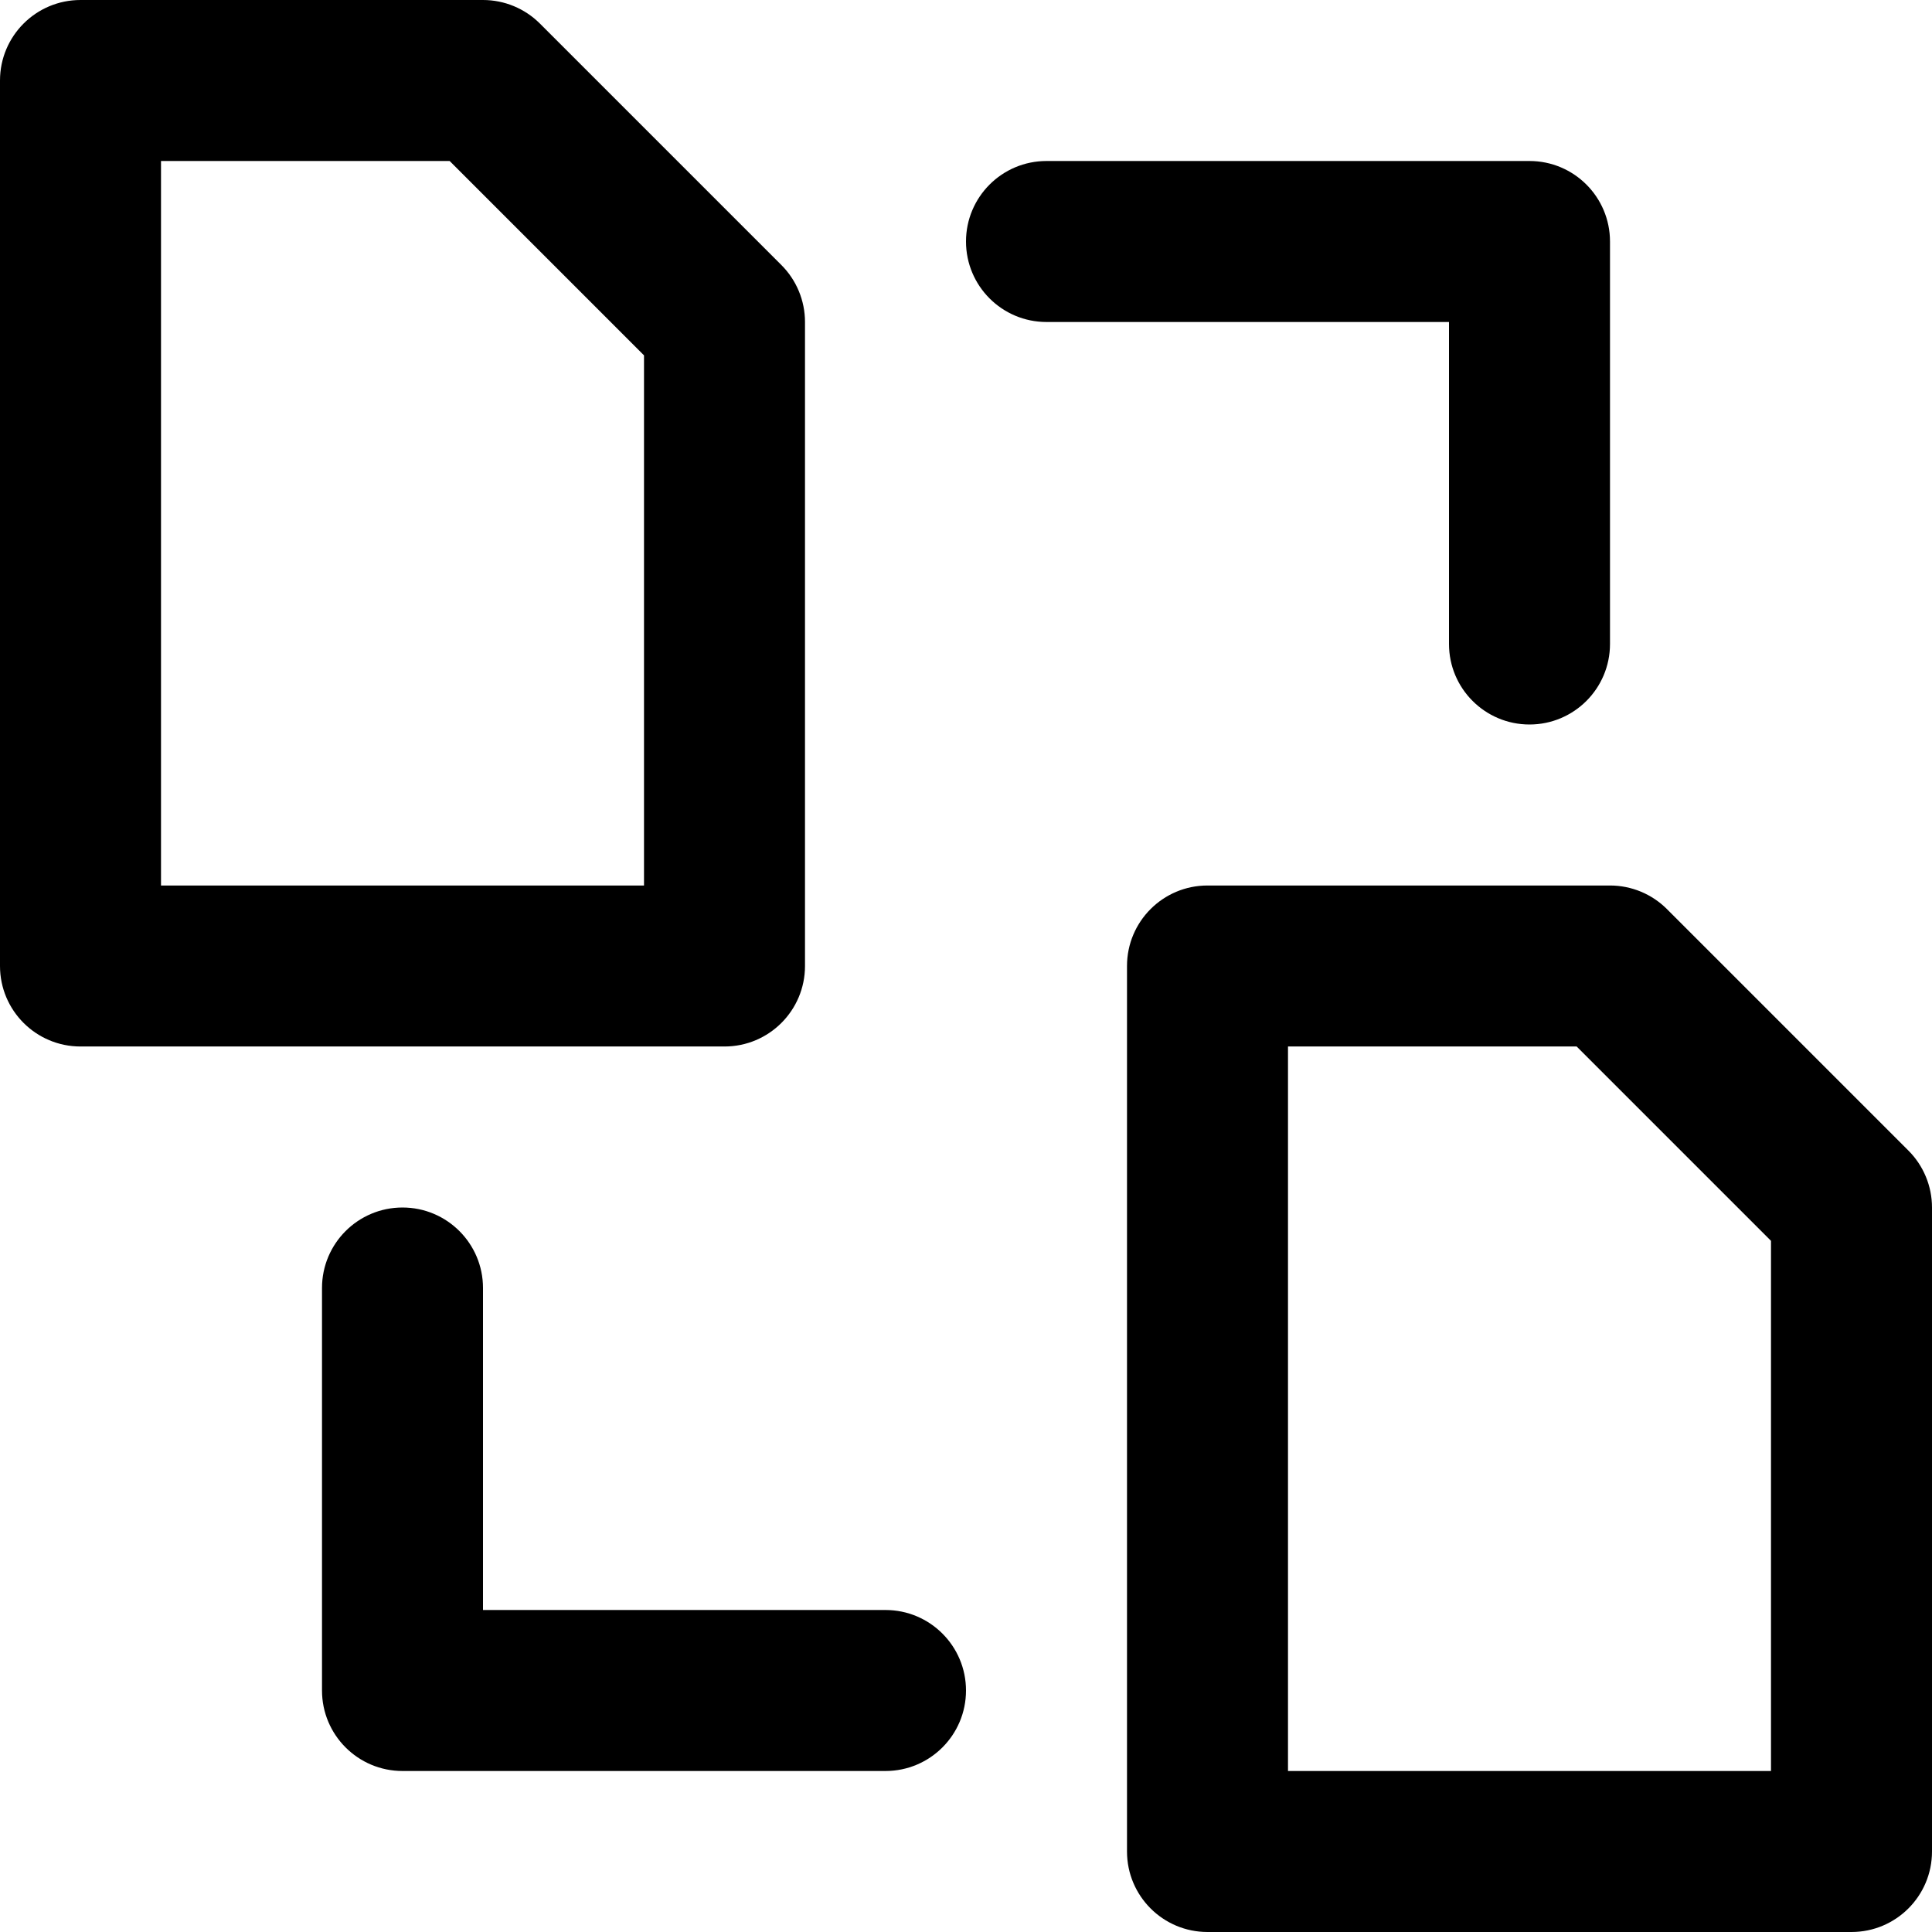 <?xml version="1.0" encoding="iso-8859-1"?>
<!-- Uploaded to: SVG Repo, www.svgrepo.com, Generator: SVG Repo Mixer Tools -->
<svg fill="#000000" height="800px" width="800px" version="1.1" id="Layer_1" xmlns="http://www.w3.org/2000/svg" xmlns:xlink="http://www.w3.org/1999/xlink" 
	 viewBox="0 0 512 512" xml:space="preserve">
<g>
	<g>
		<g>
			<path d="M213.333,256V85.333c0-5.658-2.248-11.084-6.248-15.085l-64-64C139.084,2.248,133.658,0,128,0H21.333
				C9.551,0,0,9.551,0,21.333V256c0,11.782,9.551,21.333,21.333,21.333H192C203.782,277.333,213.333,267.782,213.333,256z
				 M170.667,234.667h-128v-192h76.497l51.503,51.503V234.667z"/>
			<path d="M505.752,304.915l-64-64c-4.001-4.001-9.427-6.248-15.085-6.248H320c-11.782,0-21.333,9.551-21.333,21.333v234.667
				c0,11.782,9.551,21.333,21.333,21.333h170.667c11.782,0,21.333-9.551,21.333-21.333V320
				C512,314.342,509.752,308.916,505.752,304.915z M469.333,469.333h-128v-192h76.497l51.503,51.503V469.333z"/>
			<path d="M234.667,426.667H128v-85.333c0-11.782-9.551-21.333-21.333-21.333c-11.782,0-21.333,9.551-21.333,21.333V448
				c0,11.782,9.551,21.333,21.333,21.333h128c11.782,0,21.333-9.551,21.333-21.333C256,436.218,246.449,426.667,234.667,426.667z"/>
			<path d="M384,170.667c0,11.782,9.551,21.333,21.333,21.333c11.782,0,21.333-9.551,21.333-21.333V64
				c0-11.782-9.551-21.333-21.333-21.333h-128C265.551,42.667,256,52.218,256,64c0,11.782,9.551,21.333,21.333,21.333H384V170.667z"
				/>
		</g>
	</g>
</g>
</svg>